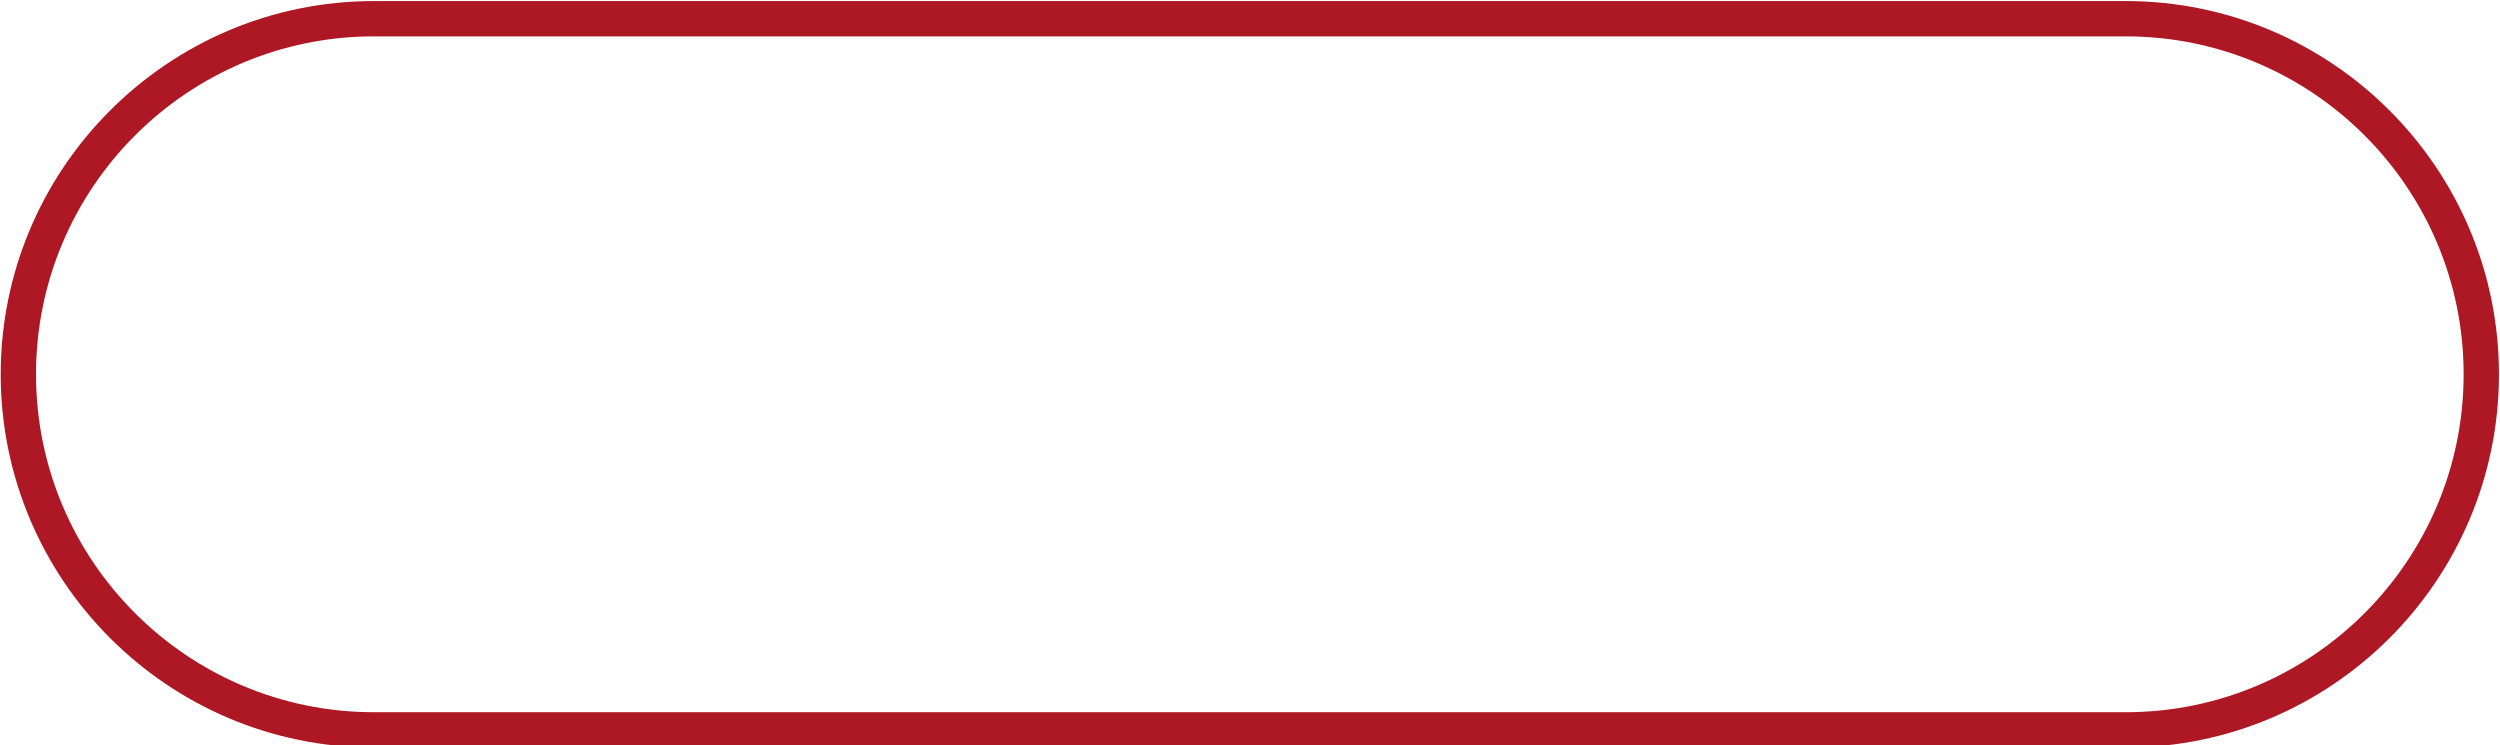 <?xml version="1.0" encoding="UTF-8" standalone="no"?><svg xmlns="http://www.w3.org/2000/svg" xmlns:xlink="http://www.w3.org/1999/xlink" fill="#000000" height="21.1" preserveAspectRatio="xMidYMid meet" version="1" viewBox="13.3 37.9 70.8 21.1" width="70.8" zoomAndPan="magnify"><g id="change1_1"><path d="M73.5,59.07H23.89c-5.83,0-10.57-4.74-10.57-10.57s4.74-10.57,10.57-10.57H73.5c5.83,0,10.57,4.74,10.57,10.57 S79.33,59.07,73.5,59.07z M23.89,38.93c-5.28,0-9.57,4.29-9.57,9.57s4.29,9.57,9.57,9.57H73.5c5.28,0,9.57-4.29,9.57-9.57 s-4.29-9.57-9.57-9.57H23.89z" fill="#ad1824"/></g></svg>